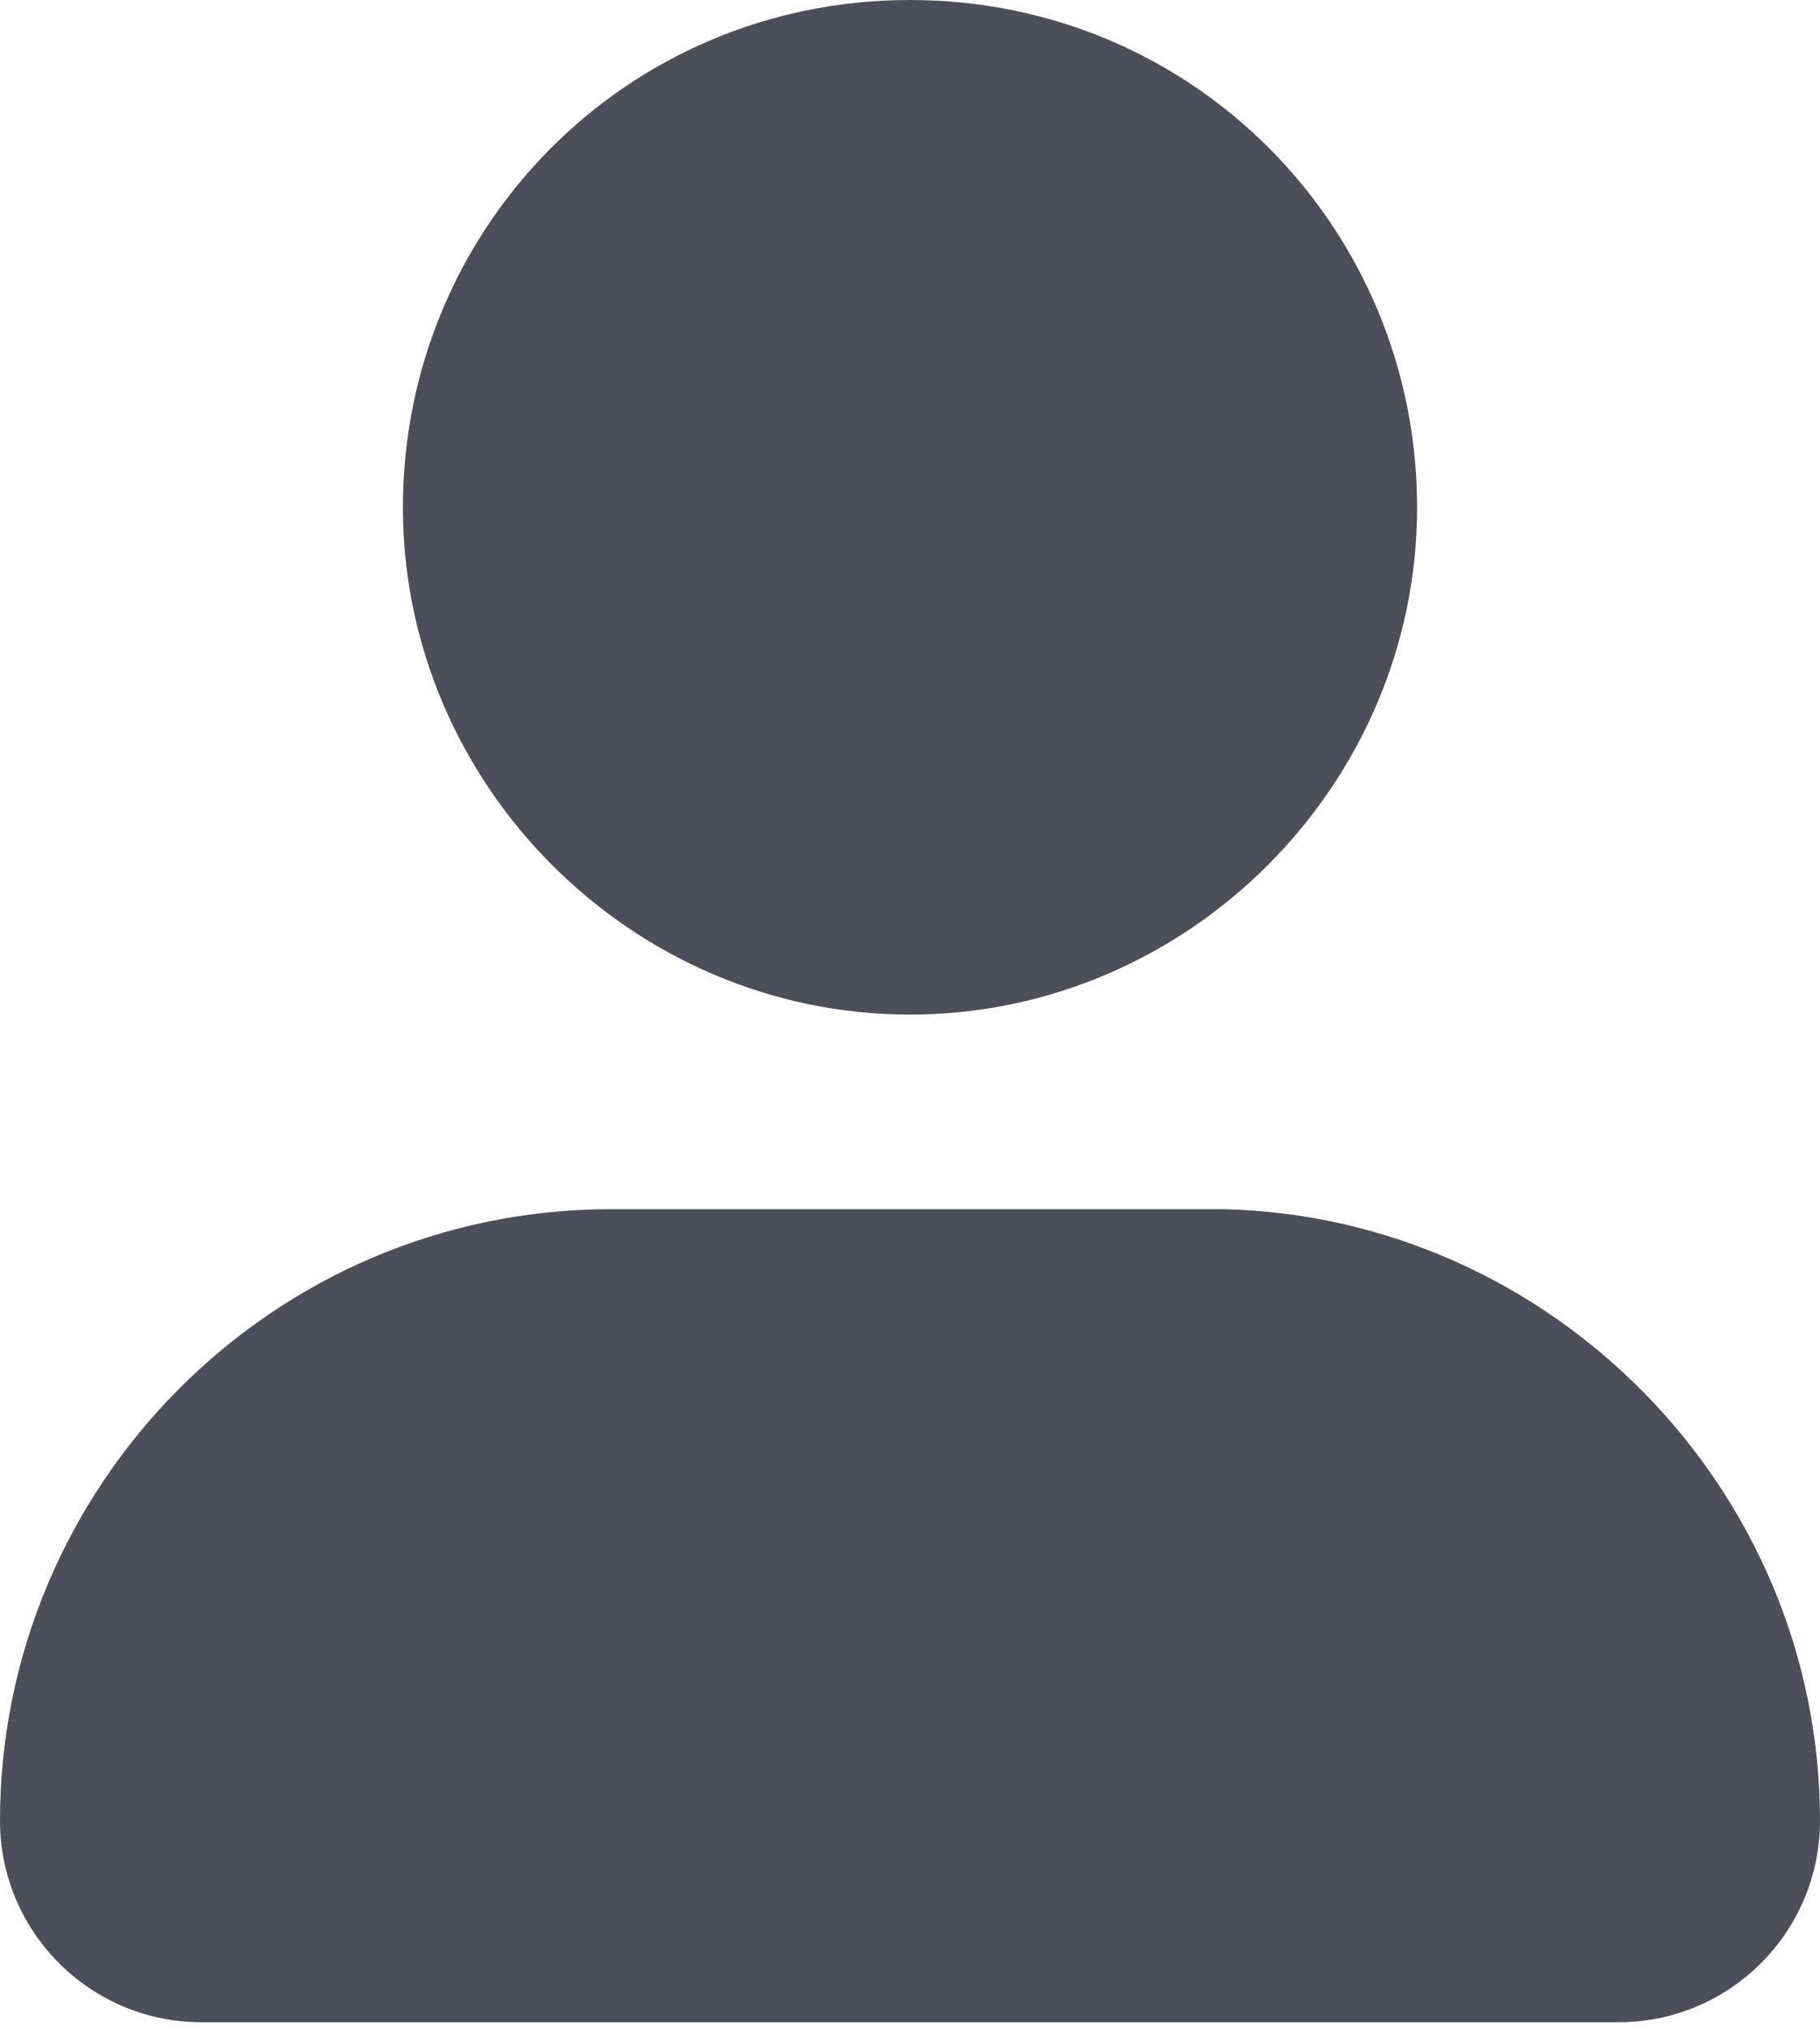 <?xml version="1.0" encoding="utf-8"?>
<!-- Generator: Adobe Illustrator 27.2.0, SVG Export Plug-In . SVG Version: 6.00 Build 0)  -->
<svg version="1.1" id="Laag_1" xmlns="http://www.w3.org/2000/svg" xmlns:xlink="http://www.w3.org/1999/xlink" x="0px" y="0px"
	 viewBox="0 0 26.2 29.2" style="enable-background:new 0 0 26.2 29.2;" xml:space="preserve">
<style type="text/css">
	.st0{fill:#4C4E5A;}
</style>
<path class="st0" d="M26.2,26.2c0,1.6-1.3,2.9-2.9,2.9H2.9c-1.6,0-2.9-1.3-2.9-2.9c0-4.8,3.9-8.8,8.8-8.8h8.8
	C22.3,17.5,26.2,21.4,26.2,26.2z M13.1,14.6c4,0,7.3-3.3,7.3-7.3S17.2,0,13.1,0S5.8,3.3,5.8,7.3S9.1,14.6,13.1,14.6z"/>
</svg>
